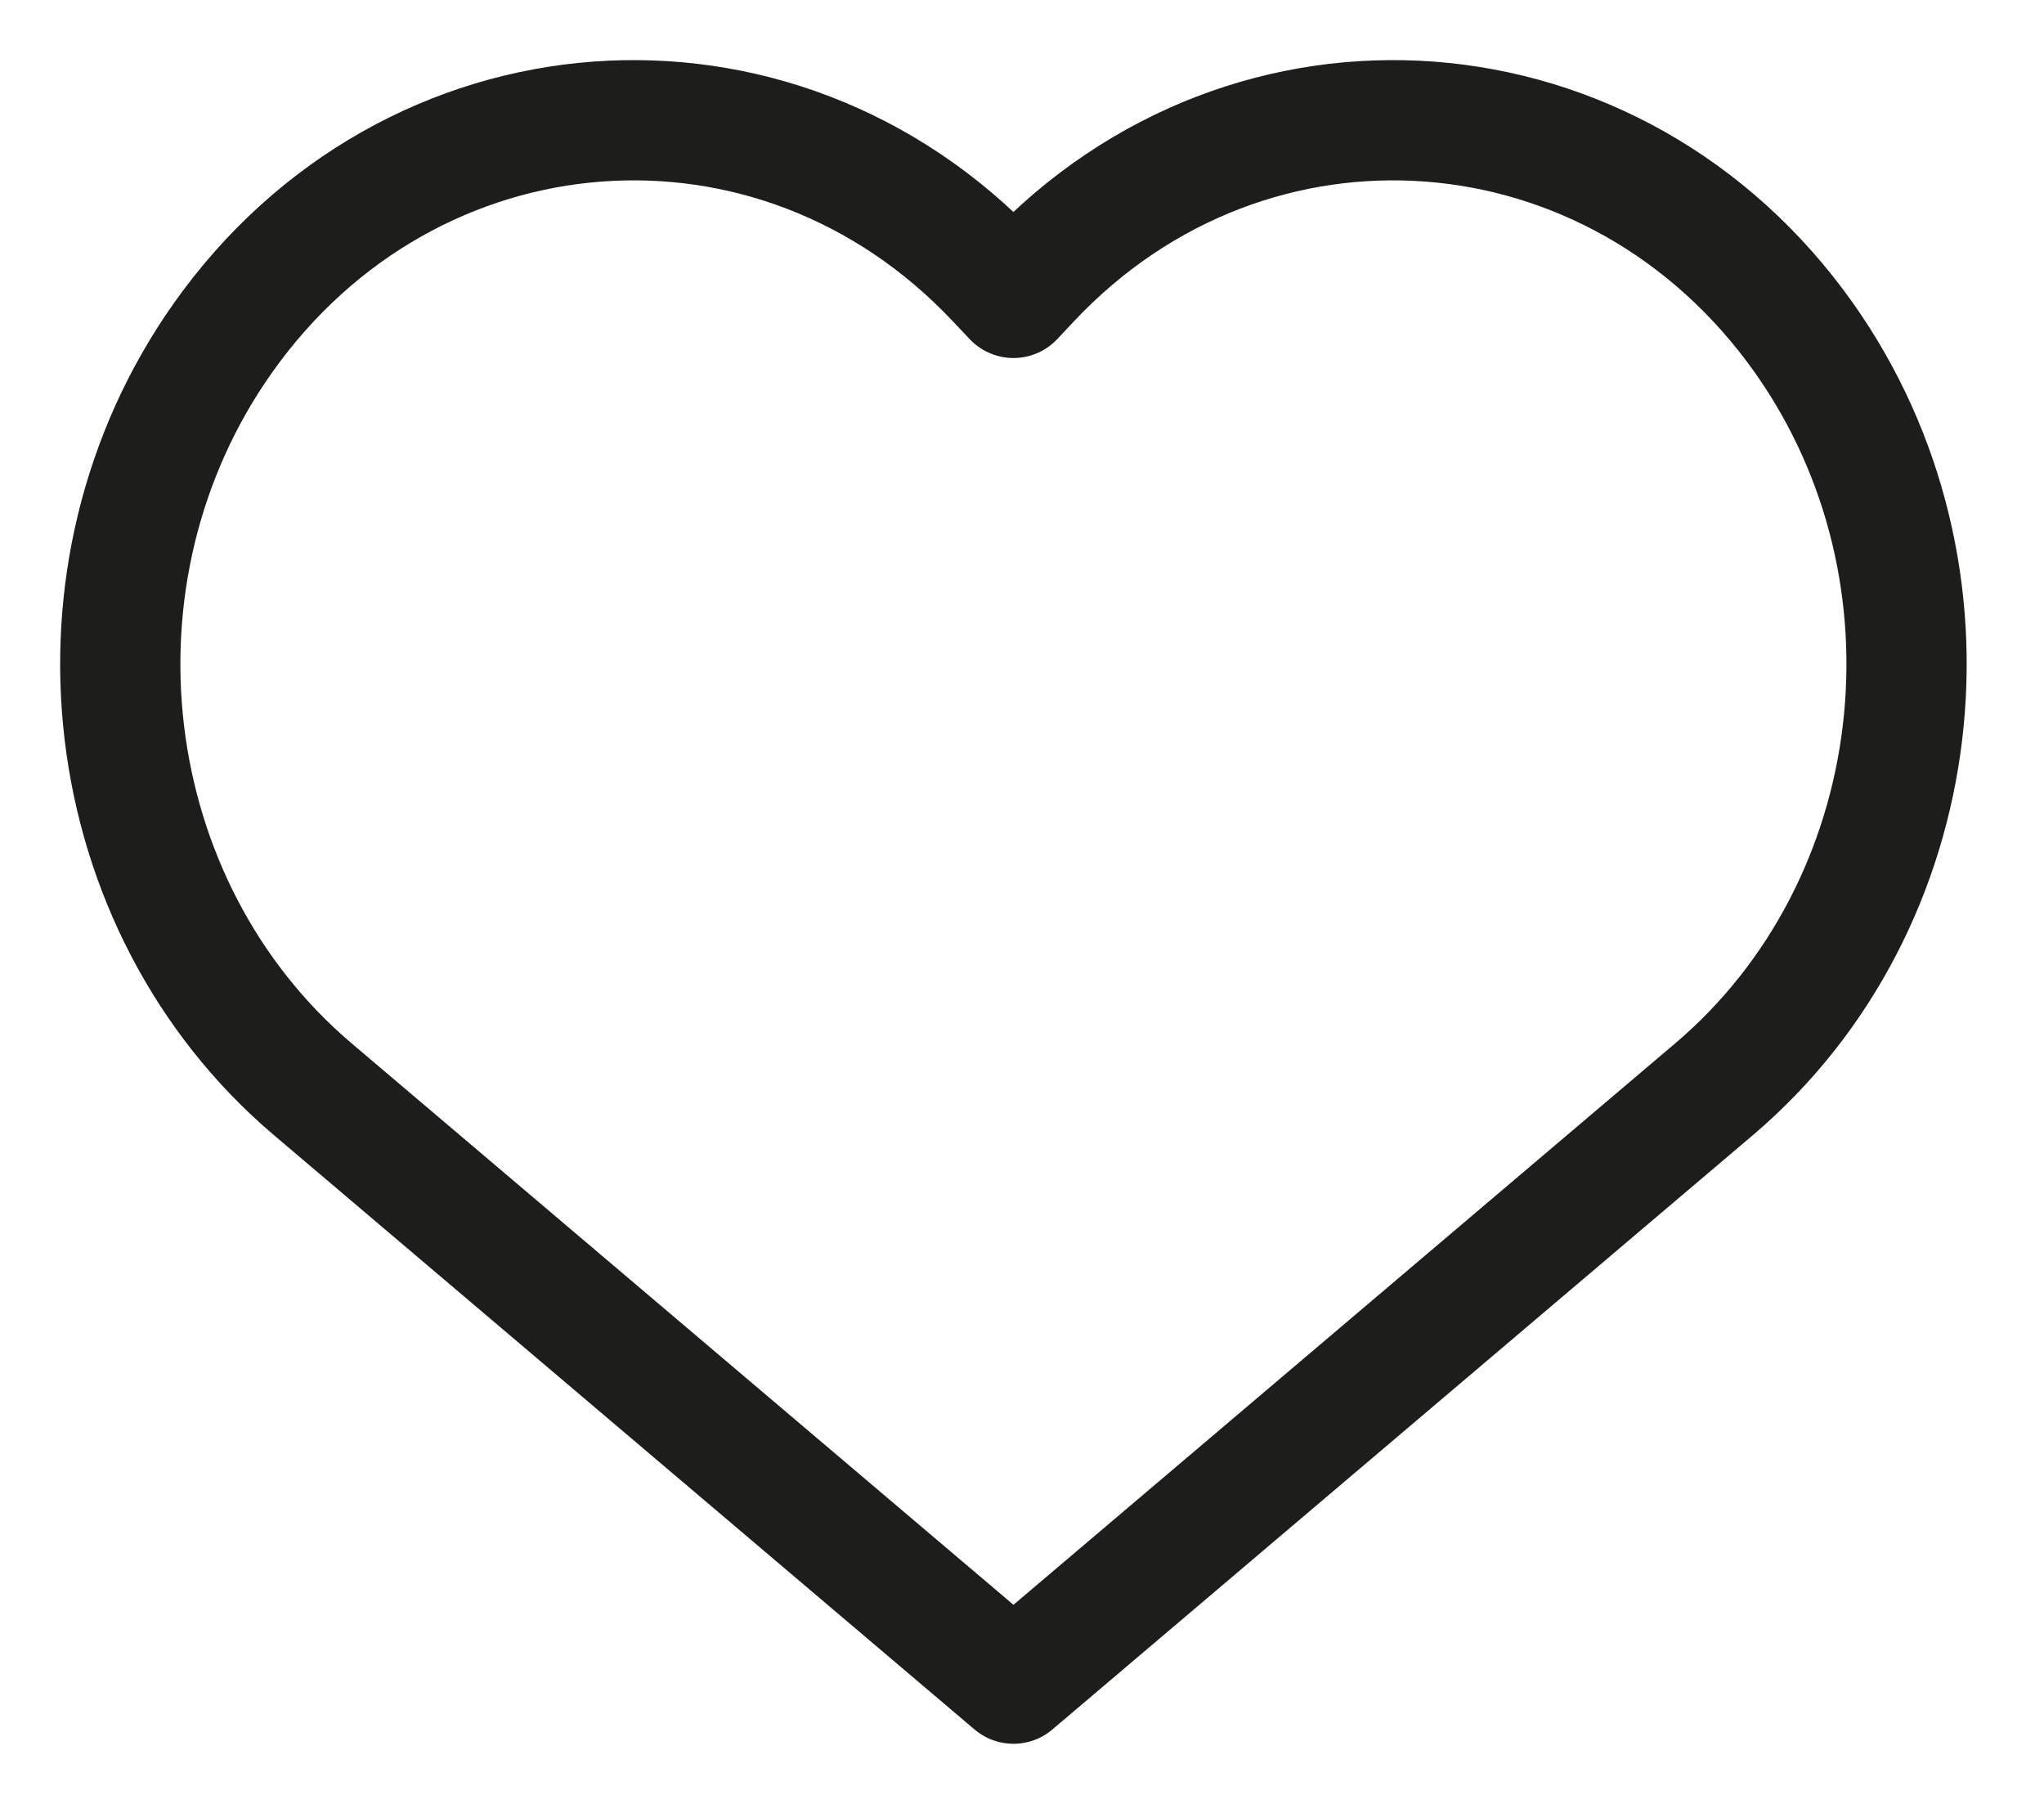 <?xml version="1.0" encoding="UTF-8"?>
<svg xmlns="http://www.w3.org/2000/svg" width="17" height="15" viewBox="0 0 17 15" fill="none">
  <path d="M8.285 2.325L8.429 2.477L8.572 2.325C10.408 0.378 13.445 0.607 15.004 2.81C16.386 4.765 16.055 7.531 14.255 9.058L8.429 14L2.602 9.058C0.802 7.531 0.471 4.765 1.854 2.81C3.412 0.607 6.449 0.378 8.285 2.325Z" stroke="#1D1D1B" stroke-linecap="round" stroke-linejoin="round"></path>
</svg>
